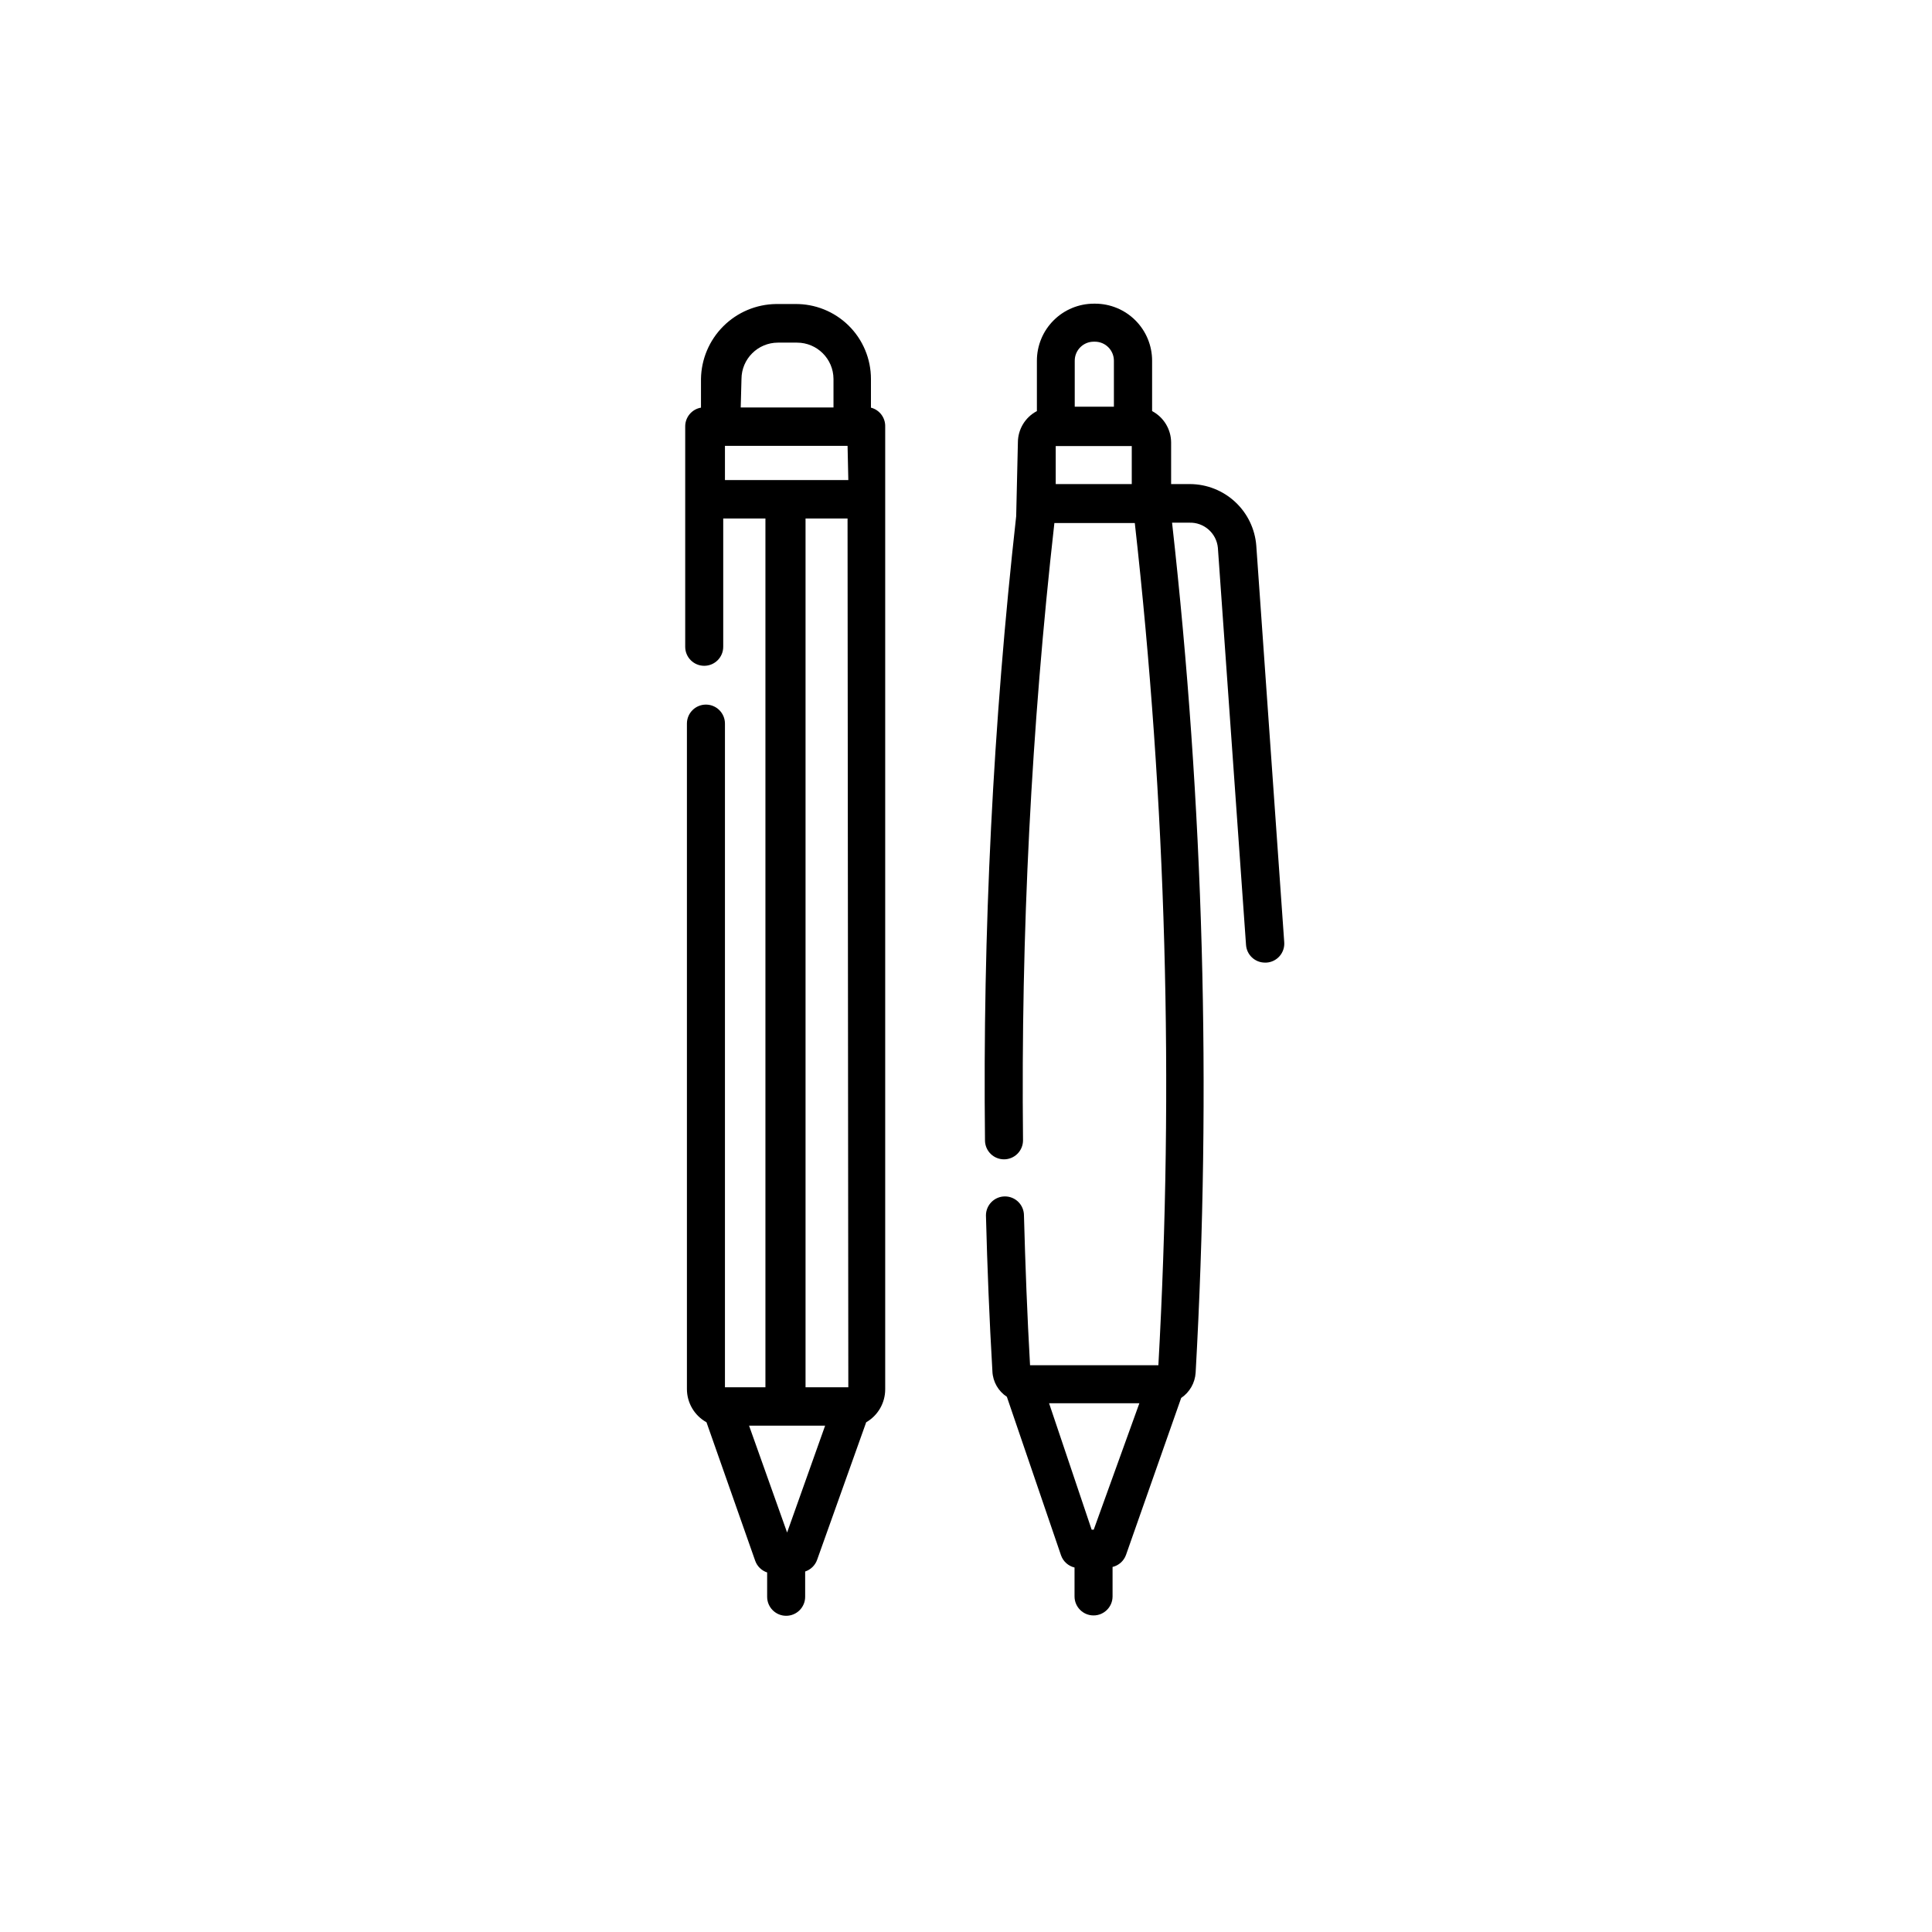 <?xml version="1.0" encoding="UTF-8"?>
<!-- Uploaded to: ICON Repo, www.iconrepo.com, Generator: ICON Repo Mixer Tools -->
<svg fill="#000000" width="800px" height="800px" version="1.1" viewBox="144 144 512 512" xmlns="http://www.w3.org/2000/svg">
 <g>
  <path d="m476.93 288.61c-0.34-4.422-2.332-8.559-5.582-11.582-3.246-3.023-7.512-4.715-11.949-4.742h-5.039v-11.031c-0.02-3.488-1.957-6.68-5.039-8.312v-13.352c0-4.008-1.59-7.852-4.426-10.688-2.836-2.836-6.68-4.426-10.688-4.426h-0.301c-4.012 0-7.856 1.59-10.688 4.426-2.836 2.836-4.43 6.68-4.43 10.688v13.352c-3.09 1.621-5.027 4.82-5.035 8.312l-0.453 19.547c-6.129 54.914-8.887 110.15-8.266 165.4 0 1.336 0.531 2.617 1.477 3.562 0.945 0.945 2.227 1.473 3.562 1.473 1.336 0 2.617-0.527 3.562-1.473 0.945-0.945 1.477-2.227 1.477-3.562-0.582-54.648 2.195-109.28 8.312-163.59h21.312c8.316 74.094 10.406 148.75 6.246 223.19h-34.008c-0.754-13.199-1.258-26.551-1.613-39.699 0-1.336-0.531-2.617-1.473-3.562-0.945-0.945-2.227-1.477-3.562-1.477-2.785 0-5.039 2.258-5.039 5.039 0.352 13.703 0.906 27.609 1.715 41.363h-0.004c0.133 2.719 1.559 5.207 3.832 6.699l14.355 42.02c0.57 1.613 1.918 2.824 3.578 3.223v7.66c0 2.781 2.258 5.039 5.039 5.039s5.039-2.258 5.039-5.039v-7.809c1.66-0.398 3.008-1.613 3.574-3.227l14.609-41.562h0.004c2.246-1.516 3.664-3.992 3.828-6.703 4.219-75.125 2.129-150.47-6.246-225.25h4.535-0.004c3.898-0.152 7.238 2.766 7.609 6.648l7.457 105.2c0.16 2.664 2.367 4.742 5.035 4.734h0.355c1.355-0.074 2.621-0.695 3.512-1.719 0.895-1.027 1.332-2.367 1.223-3.719zm-48.113-49.02c0-2.781 2.254-5.039 5.039-5.039h0.301c1.336 0 2.617 0.531 3.562 1.477 0.945 0.945 1.477 2.227 1.477 3.562v12.191h-10.379zm15.113 32.695h-20.152v-10.078h20.152zm-10.078 277.09h-0.555l-11.281-33.5h23.93z"/>
  <path d="m374.81 252.03v-7.609c0-5.316-2.133-10.414-5.922-14.145-3.789-3.731-8.914-5.785-14.23-5.707h-5.039c-5.238 0.078-10.242 2.195-13.949 5.902-3.707 3.707-5.824 8.711-5.902 13.949v7.609c-2.441 0.418-4.215 2.559-4.18 5.035v58.344c0 2.781 2.254 5.035 5.039 5.035 2.781 0 5.035-2.254 5.035-5.035v-34.008h11.184v230.24h-10.727v-175.88c0-2.781-2.258-5.035-5.039-5.035-2.785 0-5.039 2.254-5.039 5.035v176.34c0 3.664 1.984 7.039 5.188 8.816l12.898 36.676c0.516 1.477 1.688 2.633 3.176 3.125v6.449c0 2.781 2.254 5.035 5.039 5.035 2.781 0 5.035-2.254 5.035-5.035v-6.703c1.488-0.492 2.66-1.645 3.176-3.121l12.996-36.426c3.117-1.801 5.035-5.121 5.039-8.719v-255.13c0.074-2.356-1.496-4.449-3.777-5.035zm-34.309-7.609c0.027-5.324 4.348-9.621 9.672-9.621h5.039c5.32 0 9.645 4.297 9.672 9.621v7.559h-24.586zm12.09 305.71-10.078-28.312h20.152zm16.223-38.492-11.336 0.004v-230.24h11.133zm0-240.42-32.695 0.004v-9.07h32.496z"/>
 </g>
</svg>